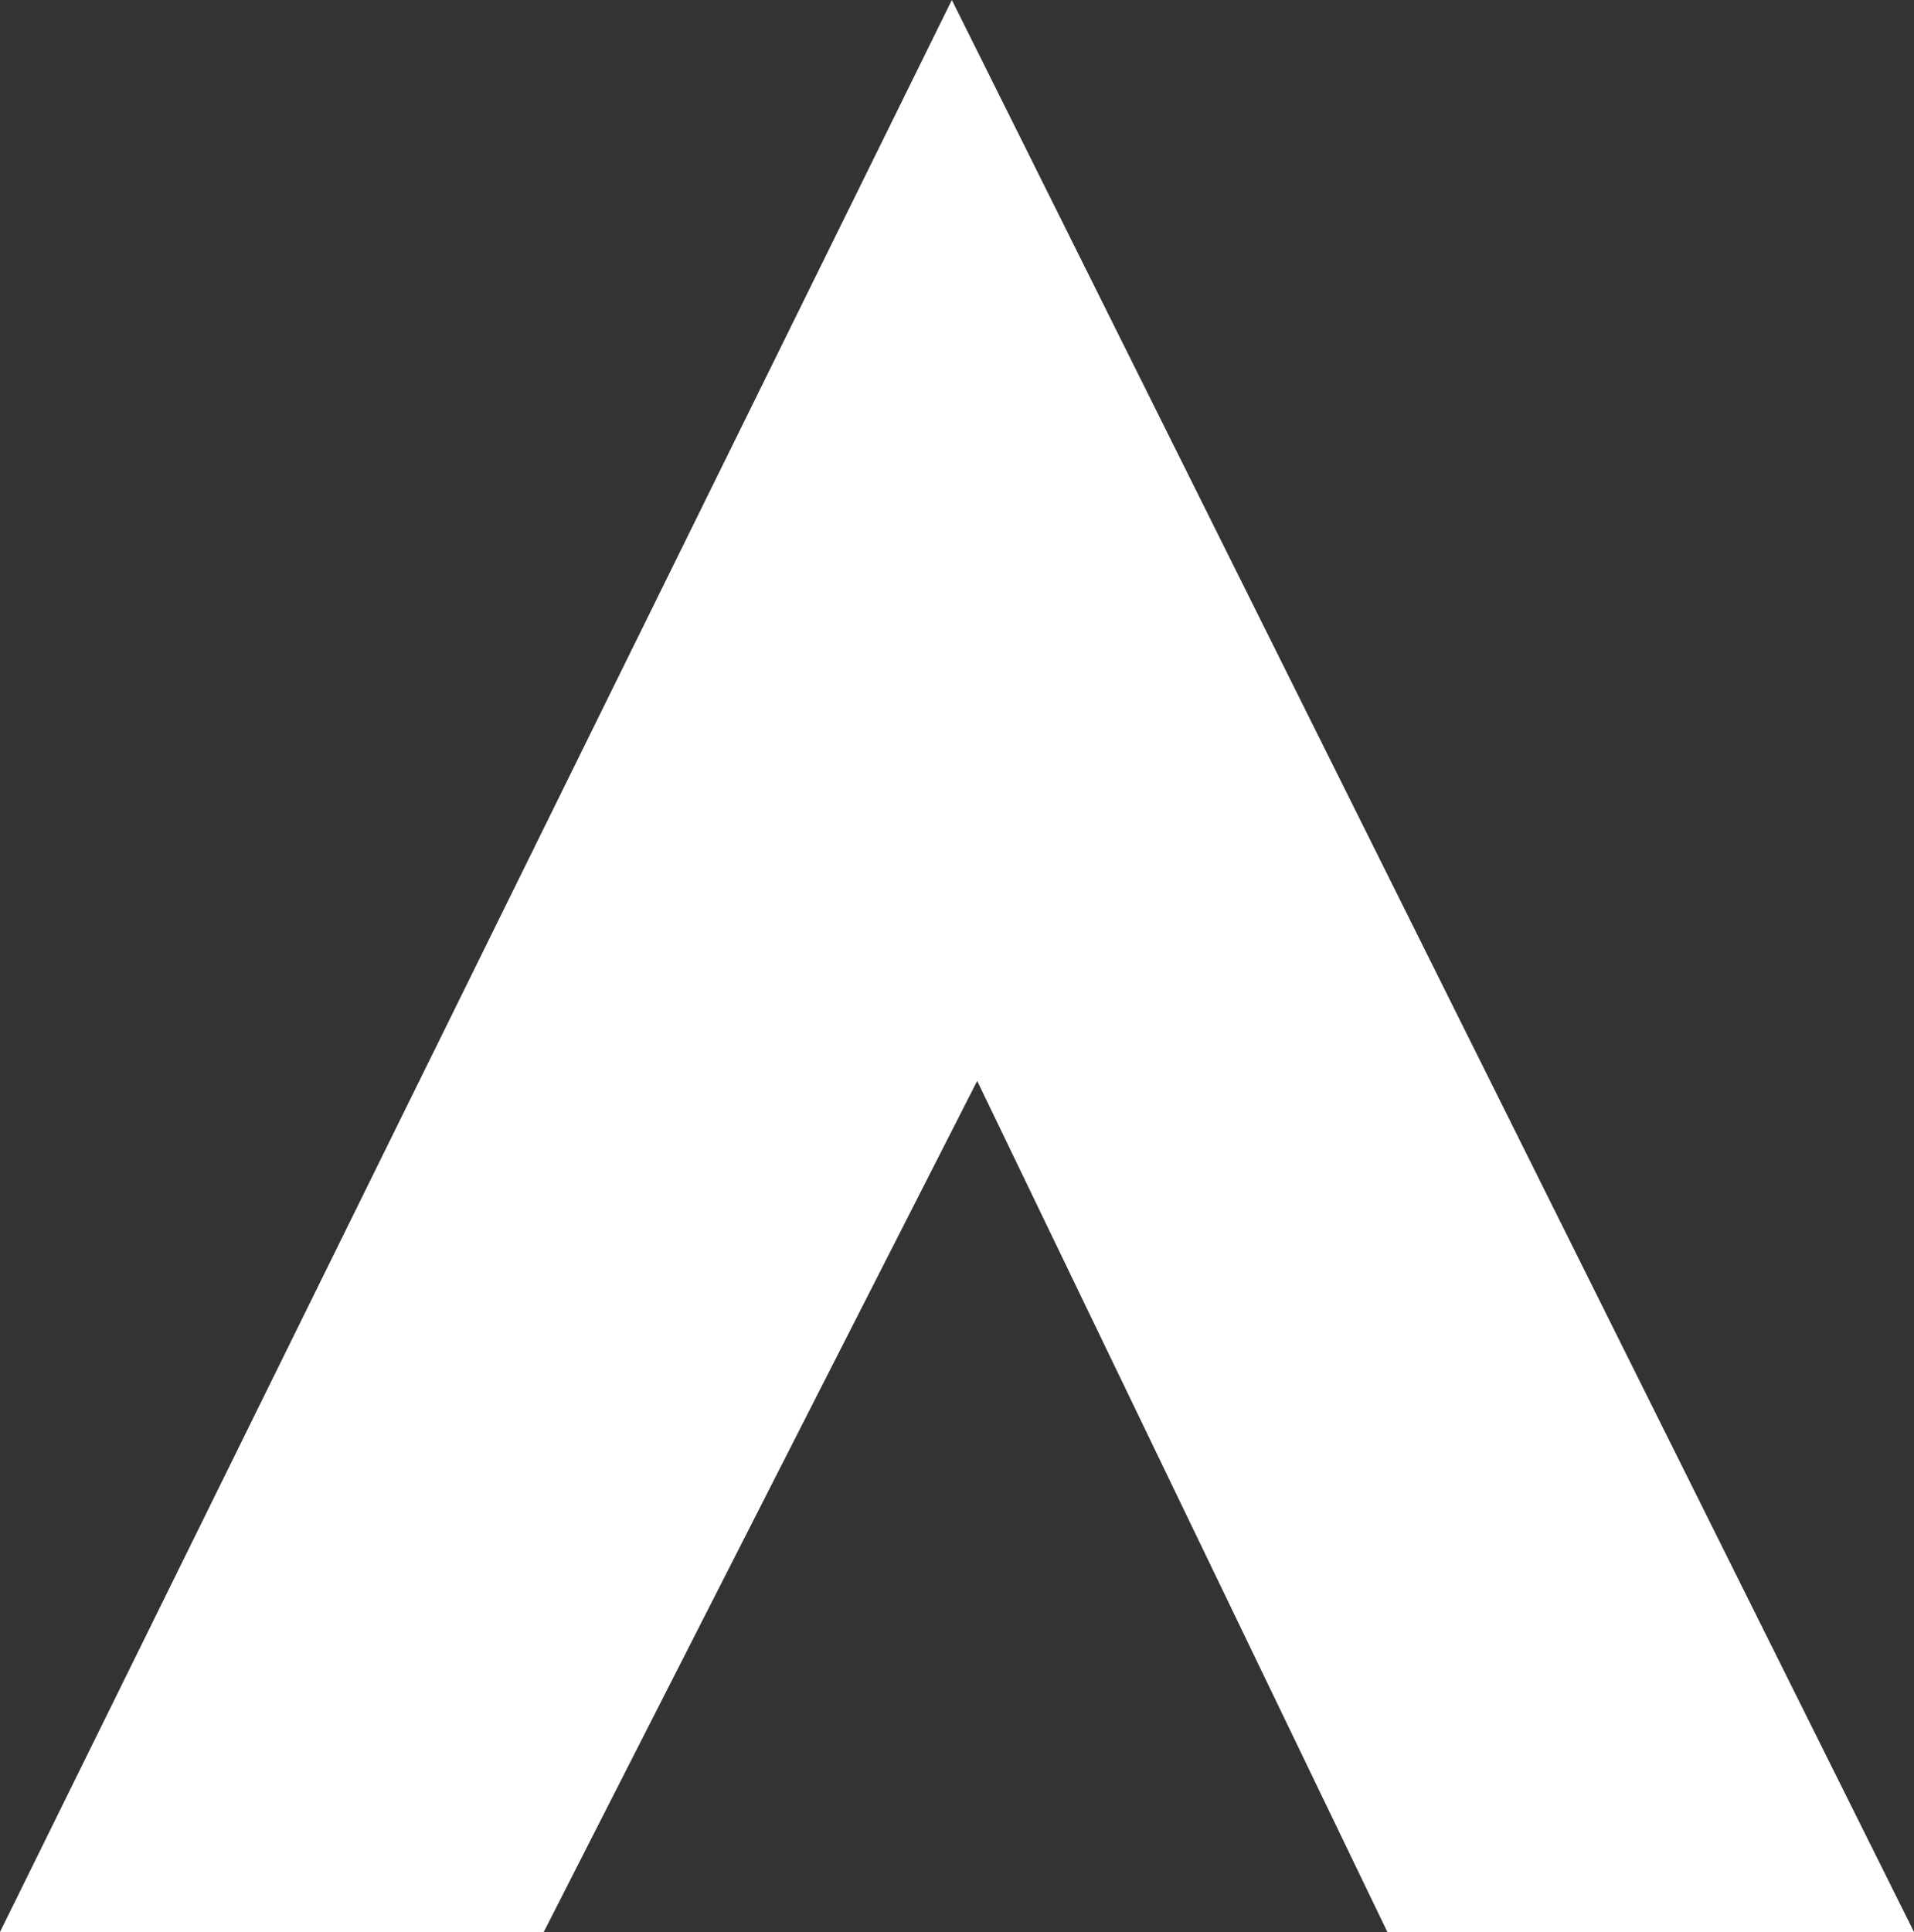 <svg xmlns="http://www.w3.org/2000/svg" width="828.795" height="836.409"><rect width="100%" height="100%" fill="#333333" stroke="none"/><path d="M412.163 0L0 836.413h235.456l187.689-368.45 177.615 368.45h228.036z" fill="#fff"/></svg>